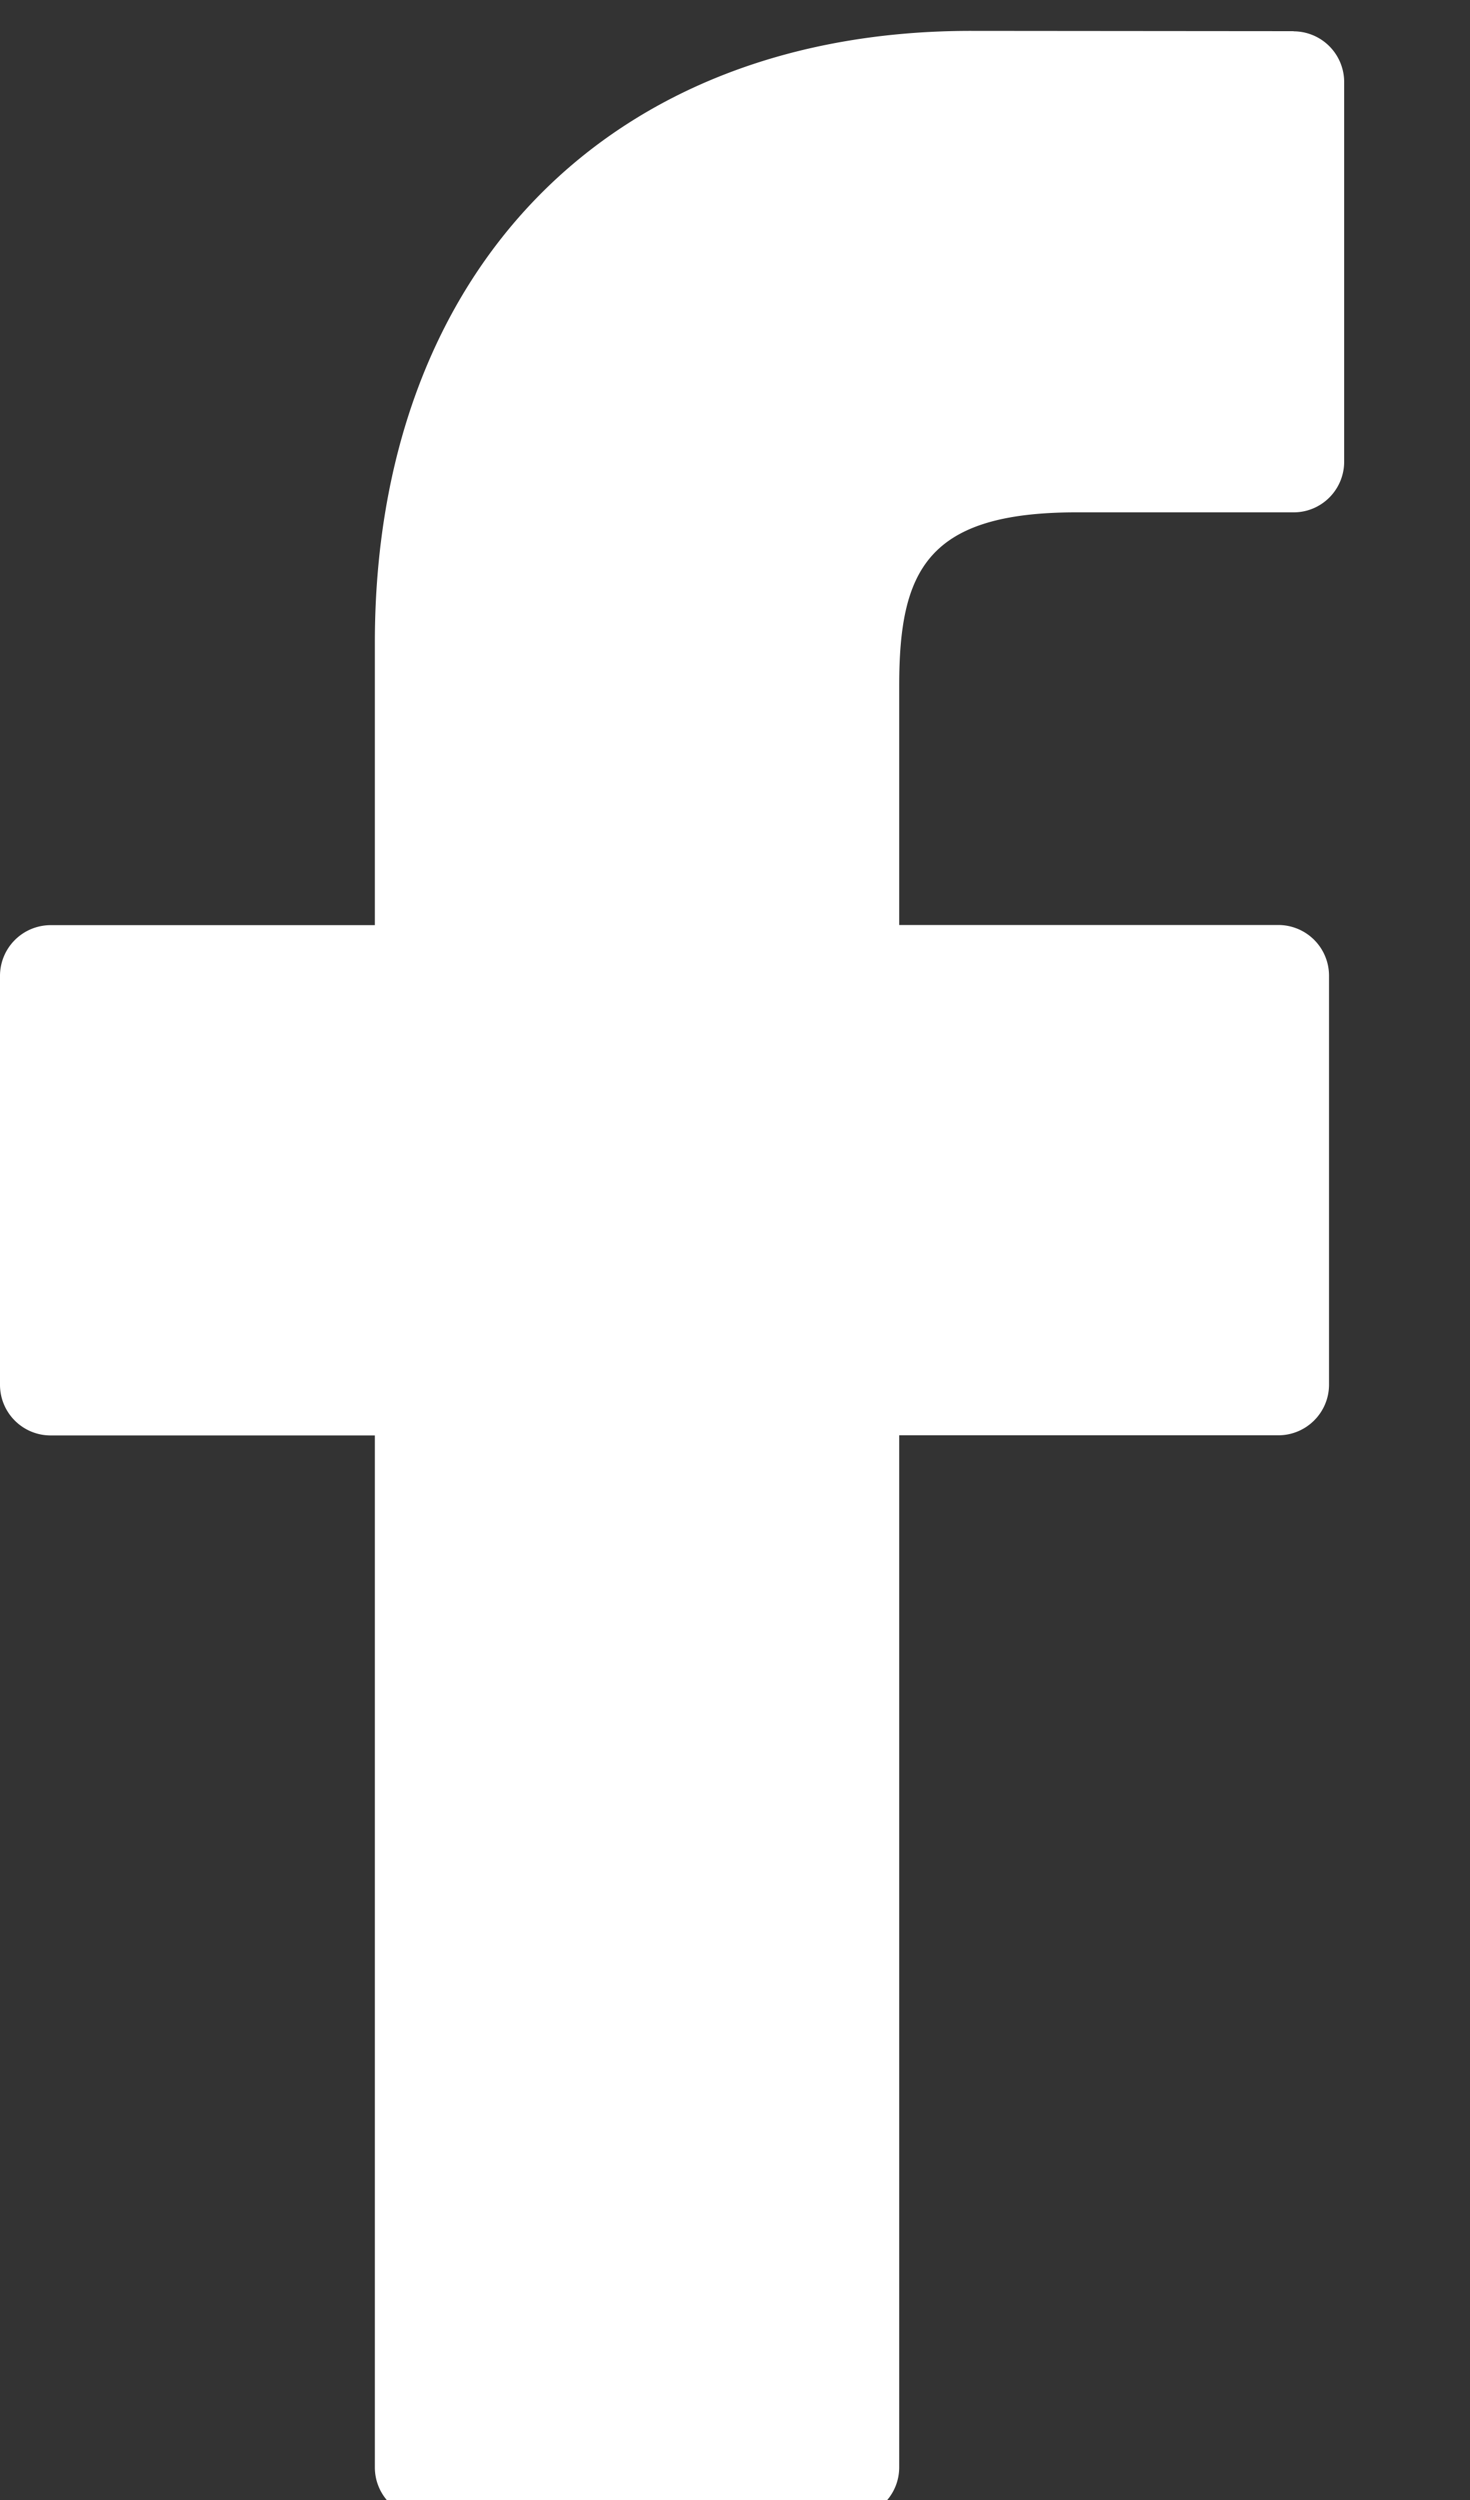 <?xml version="1.0" encoding="UTF-8"?> <svg xmlns="http://www.w3.org/2000/svg" width="10" height="17" viewBox="0 0 10 17"><rect x="0" y="0" width="10" height="17" fill="#333333" stroke="none"/><g><g><g><path fill="#fff" d="M8.8.212L6.607.21C4.143.209 2.55 1.843 2.55 4.371v1.92H.345A.345.345 0 0 0 0 6.636v2.78c0 .191.154.345.345.345H2.55v7.017c0 .19.154.345.345.345h2.877c.19 0 .345-.155.345-.345V9.76h2.579c.19 0 .345-.154.345-.345v-2.78a.345.345 0 0 0-.344-.345h-2.58V4.664c0-.782.187-1.18 1.205-1.18H8.8c.19 0 .344-.154.344-.345V.557A.345.345 0 0 0 8.8.213z"></path></g></g></g></svg> 